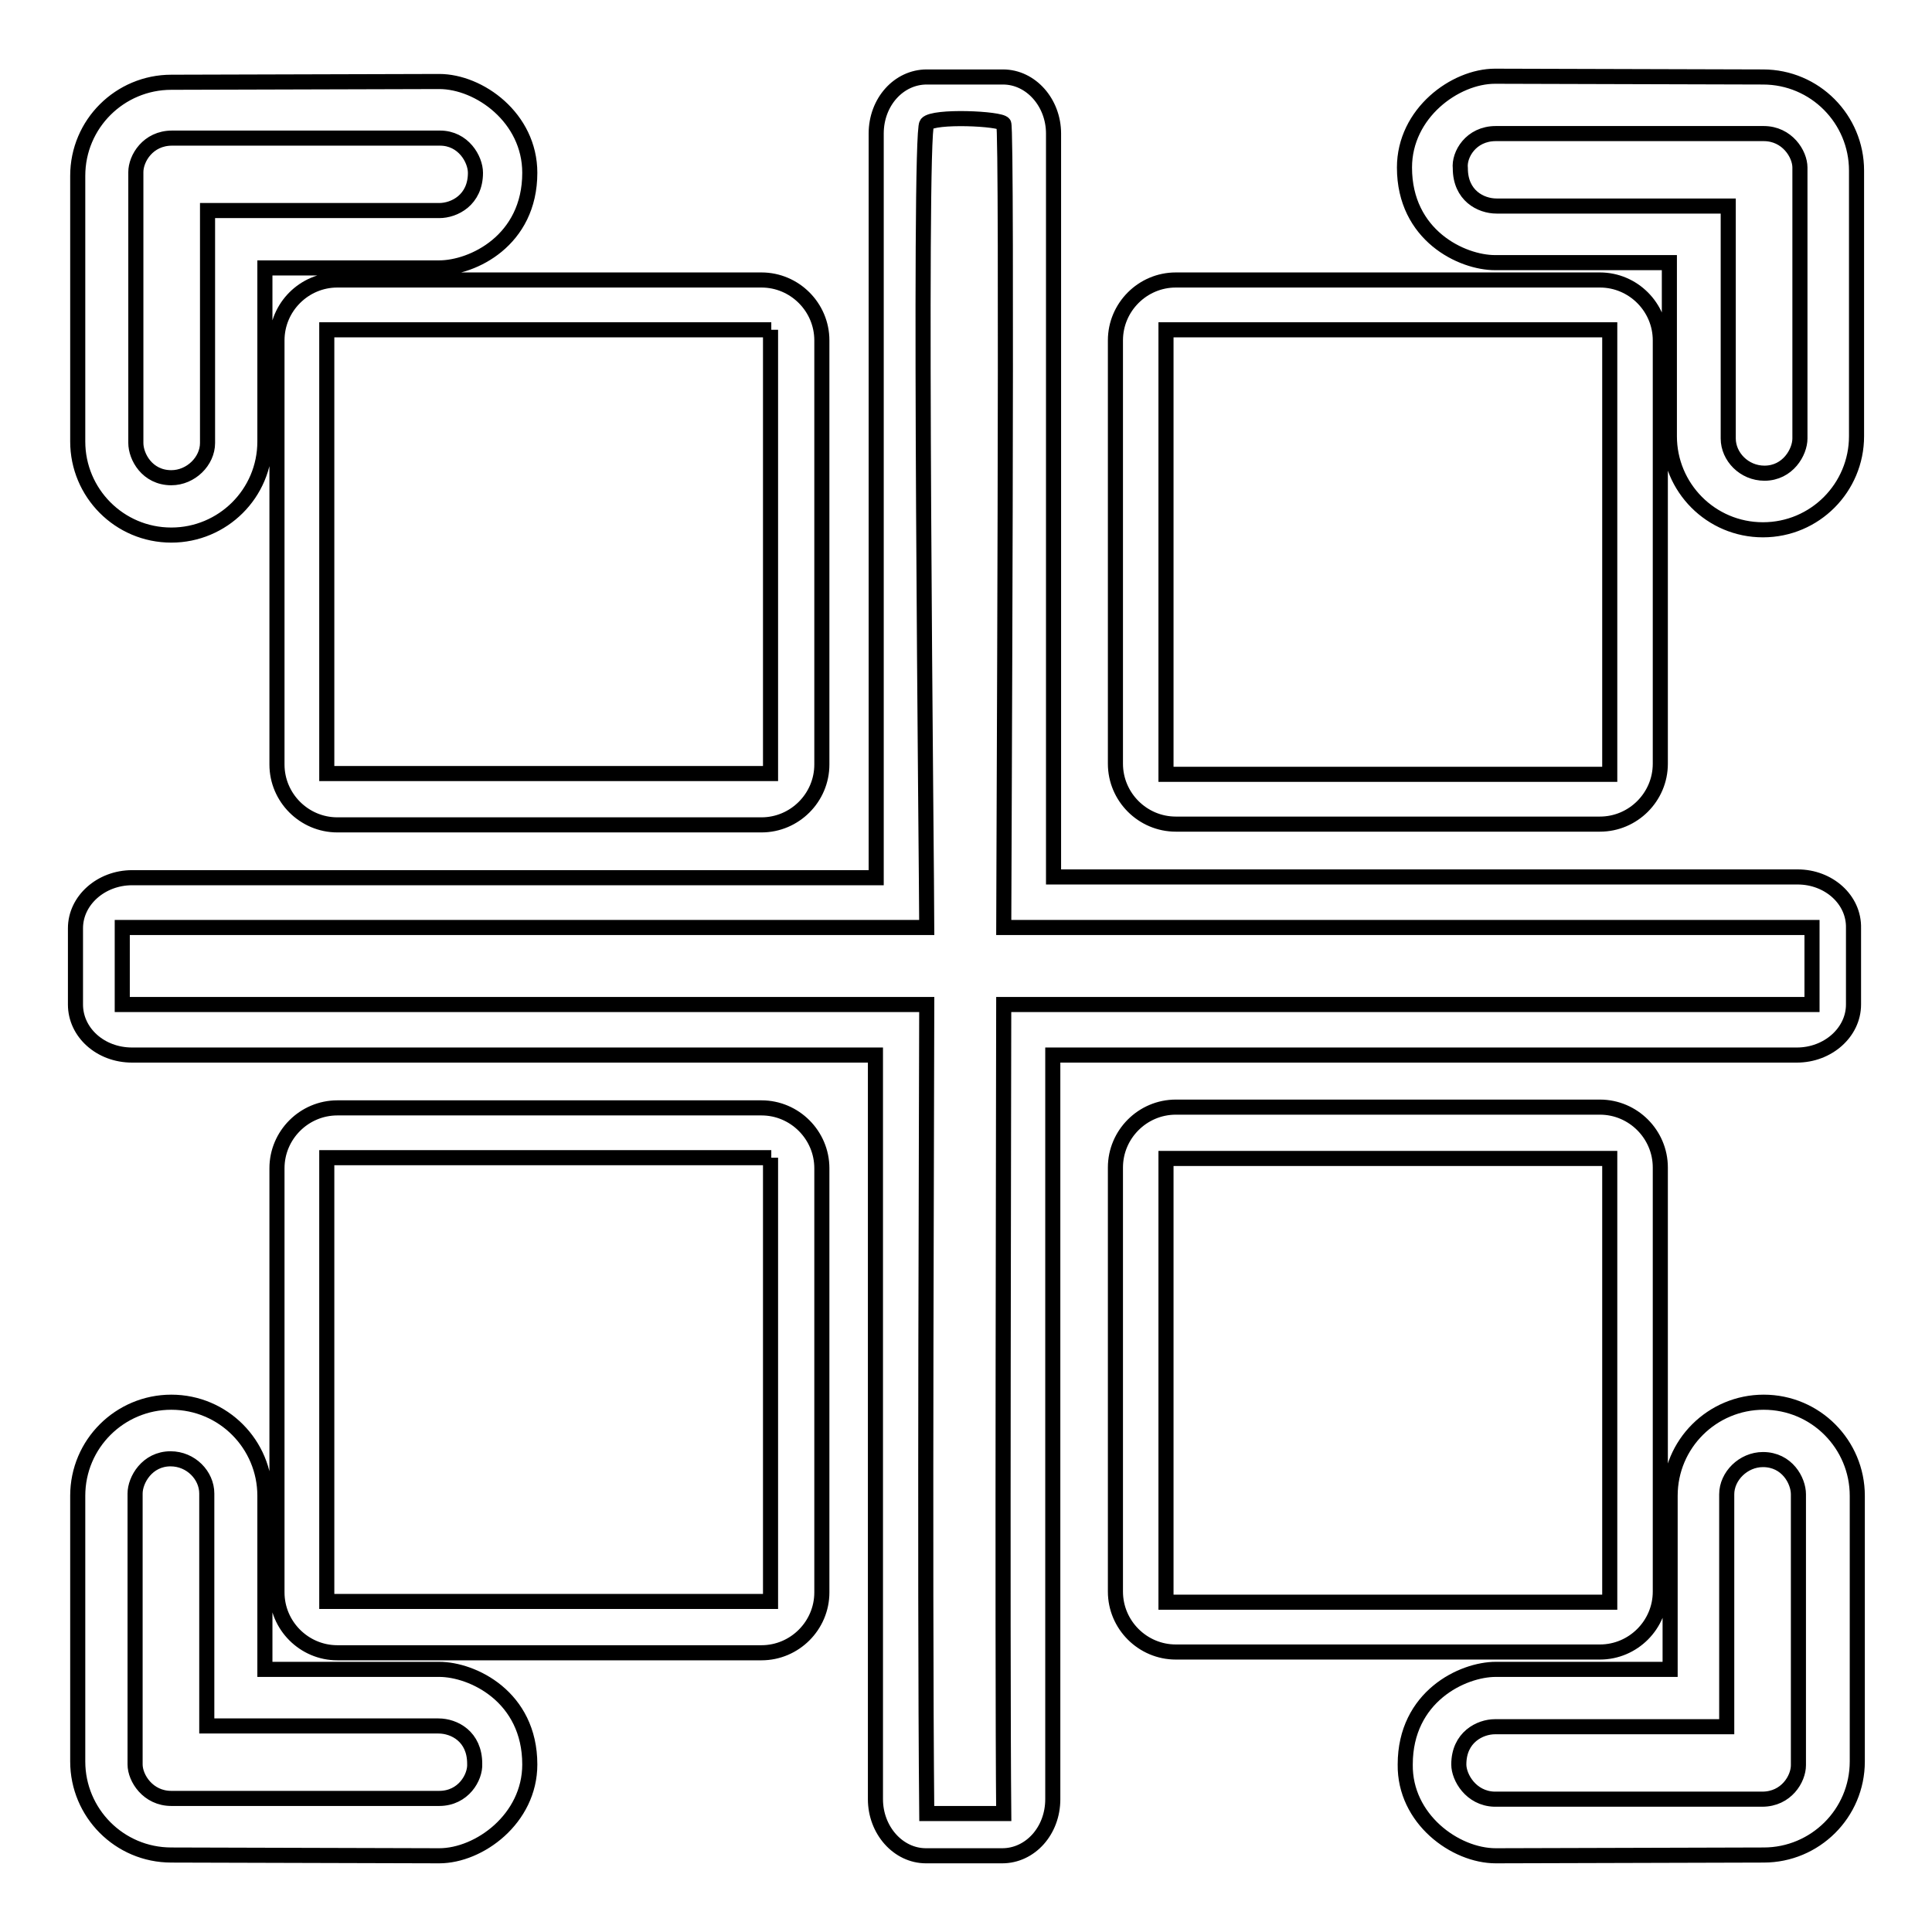 <?xml version="1.0" encoding="utf-8"?>
<!-- Svg Vector Icons : http://www.onlinewebfonts.com/icon -->
<!DOCTYPE svg PUBLIC "-//W3C//DTD SVG 1.1//EN" "http://www.w3.org/Graphics/SVG/1.1/DTD/svg11.dtd">
<svg version="1.1" xmlns="http://www.w3.org/2000/svg" xmlns:xlink="http://www.w3.org/1999/xlink" x="0px" y="0px" viewBox="0 0 256 256" enable-background="new 0 0 256 256" xml:space="preserve">
<g> <path stroke-width="2" fill-opacity="0" stroke="#000000"  d="M238.2,116.2h-98.6V17.7c0-4.1-3-7.5-6.7-7.5h-10.1c-3.7,0-6.7,3.3-6.7,7.5v98.6H17.5c-4.1,0-7.5,3-7.5,6.7 v10.1c0,3.7,3.3,6.7,7.5,6.7H116v98.6c0,4.1,3,7.5,6.7,7.5h10.1c3.7,0,6.7-3.3,6.7-7.5v-98.6h98.6c4.1,0,7.5-3,7.5-6.7V123 C245.7,119.2,242.3,116.2,238.2,116.2z M240.1,133.1c-6.5,0-101.5,0-107.1,0c0,5.3-0.2,86.3,0,107.2c-1.2,0-8.4,0-10.2,0 c-0.3-31.5,0-98.5,0-107.2c-20.4,0-94.5,0-106.6,0c0-1.5,0-8.5,0-10.2c7.8,0,99.4,0,106.6,0c0-6.1-1.1-105.2,0-106.5 c0.9-1.1,9.8-0.7,10.2,0c0.5,0.4,0,101.5,0,106.5c7.3,0,97,0,107.1,0C240.1,125.1,240.1,131.4,240.1,133.1L240.1,133.1z M58.2,10.8 c-2.1,0-32.9,0.1-35.5,0.1c-6.8,0-12.4,5.5-12.4,12.4v35.2c0,6.8,5.5,12.4,12.4,12.4c6.8,0,12.4-5.5,12.4-12.4v-23 c0,0,22.2,0,23.1,0c4.4,0,12-3.6,12-12.6C70.2,15.6,63.5,10.8,58.2,10.8L58.2,10.8z M63,22.9c0,3.6-2.8,5-4.8,5 c-3.2,0-26.1,0-30.7,0c0,3.1,0,26.1,0,30.8c0,2.4-2.2,4.6-4.8,4.6c-3.2,0-4.7-2.8-4.7-4.6c0-3.9,0-32.8,0-35.9 c0-1.8,1.6-4.5,4.8-4.5c0,0,33.1,0,35.5,0C61.4,18.3,63,21.1,63,22.9L63,22.9z M36.7,45.1c0-4.4,3.6-8,8-8h56.2c4.4,0,8,3.6,8,8 v56.2c0,4.4-3.6,8-8,8H44.7c-4.4,0-8-3.6-8-8V45.1z M102.2,43.7H43.3v58.8h58.8V43.7z M186.1,22.2c0,9,7.6,12.6,12,12.6 c0.9,0,23.1,0,23.1,0v23c0,6.8,5.5,12.4,12.4,12.4S246,64.6,246,57.8V22.6c0-6.8-5.5-12.4-12.4-12.4c-2.6,0-33.4-0.1-35.5-0.1 C192.8,10.1,186.1,15,186.1,22.2L186.1,22.2z M198.2,17.7c2.4,0,35.5,0,35.5,0c3.1,0,4.8,2.7,4.8,4.5c0,3.1,0,32,0,35.9 c0,1.8-1.6,4.6-4.7,4.6c-2.7,0-4.8-2.2-4.8-4.6c0-4.8,0-27.7,0-30.8c-4.6,0-27.5,0-30.7,0c-2.1,0-4.8-1.4-4.8-5 C193.3,20.5,194.9,17.7,198.2,17.7L198.2,17.7z M220,101.2c0,4.4-3.6,8-8,8h-56.2c-4.4,0-8-3.6-8-8V45.1c0-4.4,3.6-8,8-8H212 c4.4,0,8,3.6,8,8V101.2L220,101.2z M154.5,102.6h58.8V43.7h-58.8V102.6L154.5,102.6z M70.2,233.8c0-9-7.6-12.6-12-12.6 c-0.9,0-23.1,0-23.1,0v-23c0-6.8-5.5-12.4-12.4-12.4c-6.8,0-12.4,5.5-12.4,12.4v35.2c0,6.8,5.5,12.4,12.4,12.4 c2.6,0,33.4,0.1,35.5,0.1C63.5,245.9,70.2,241,70.2,233.8L70.2,233.8z M58.2,238.3c-2.4,0-35.5,0-35.5,0c-3.1,0-4.8-2.7-4.8-4.5 c0-3.1,0-32,0-35.9c0-1.8,1.6-4.6,4.7-4.6c2.7,0,4.8,2.2,4.8,4.6c0,4.8,0,27.7,0,30.8c4.6,0,27.5,0,30.7,0c2.1,0,4.8,1.4,4.8,5 C63,235.5,61.4,238.3,58.2,238.3L58.2,238.3z M36.7,154.8c0-4.4,3.6-8,8-8h56.2c4.4,0,8,3.6,8,8v56.2c0,4.4-3.6,8-8,8H44.7 c-4.4,0-8-3.6-8-8V154.8z M102.2,153.4H43.3v58.8h58.8V153.4z M198.2,245.9c2.1,0,32.9-0.1,35.5-0.1c6.8,0,12.4-5.5,12.4-12.4 v-35.2c0-6.8-5.5-12.4-12.4-12.4c-6.8,0-12.4,5.5-12.4,12.4v23c0,0-22.2,0-23.1,0c-4.4,0-12,3.6-12,12.6 C186.1,241,192.8,245.9,198.2,245.9L198.2,245.9z M193.3,233.8c0-3.6,2.8-5,4.8-5c3.2,0,26.1,0,30.7,0c0-3.1,0-26.1,0-30.8 c0-2.4,2.2-4.6,4.8-4.6c3.2,0,4.7,2.8,4.7,4.6c0,3.9,0,32.8,0,35.9c0,1.8-1.6,4.5-4.8,4.5c0,0-33.1,0-35.5,0 C194.9,238.3,193.3,235.5,193.3,233.8L193.3,233.8z M220,210.9c0,4.4-3.6,8-8,8h-56.2c-4.4,0-8-3.6-8-8v-56.2c0-4.4,3.6-8,8-8H212 c4.4,0,8,3.6,8,8V210.9L220,210.9z M154.5,212.3h58.8v-58.8h-58.8V212.3L154.5,212.3z"/></g>
</svg>